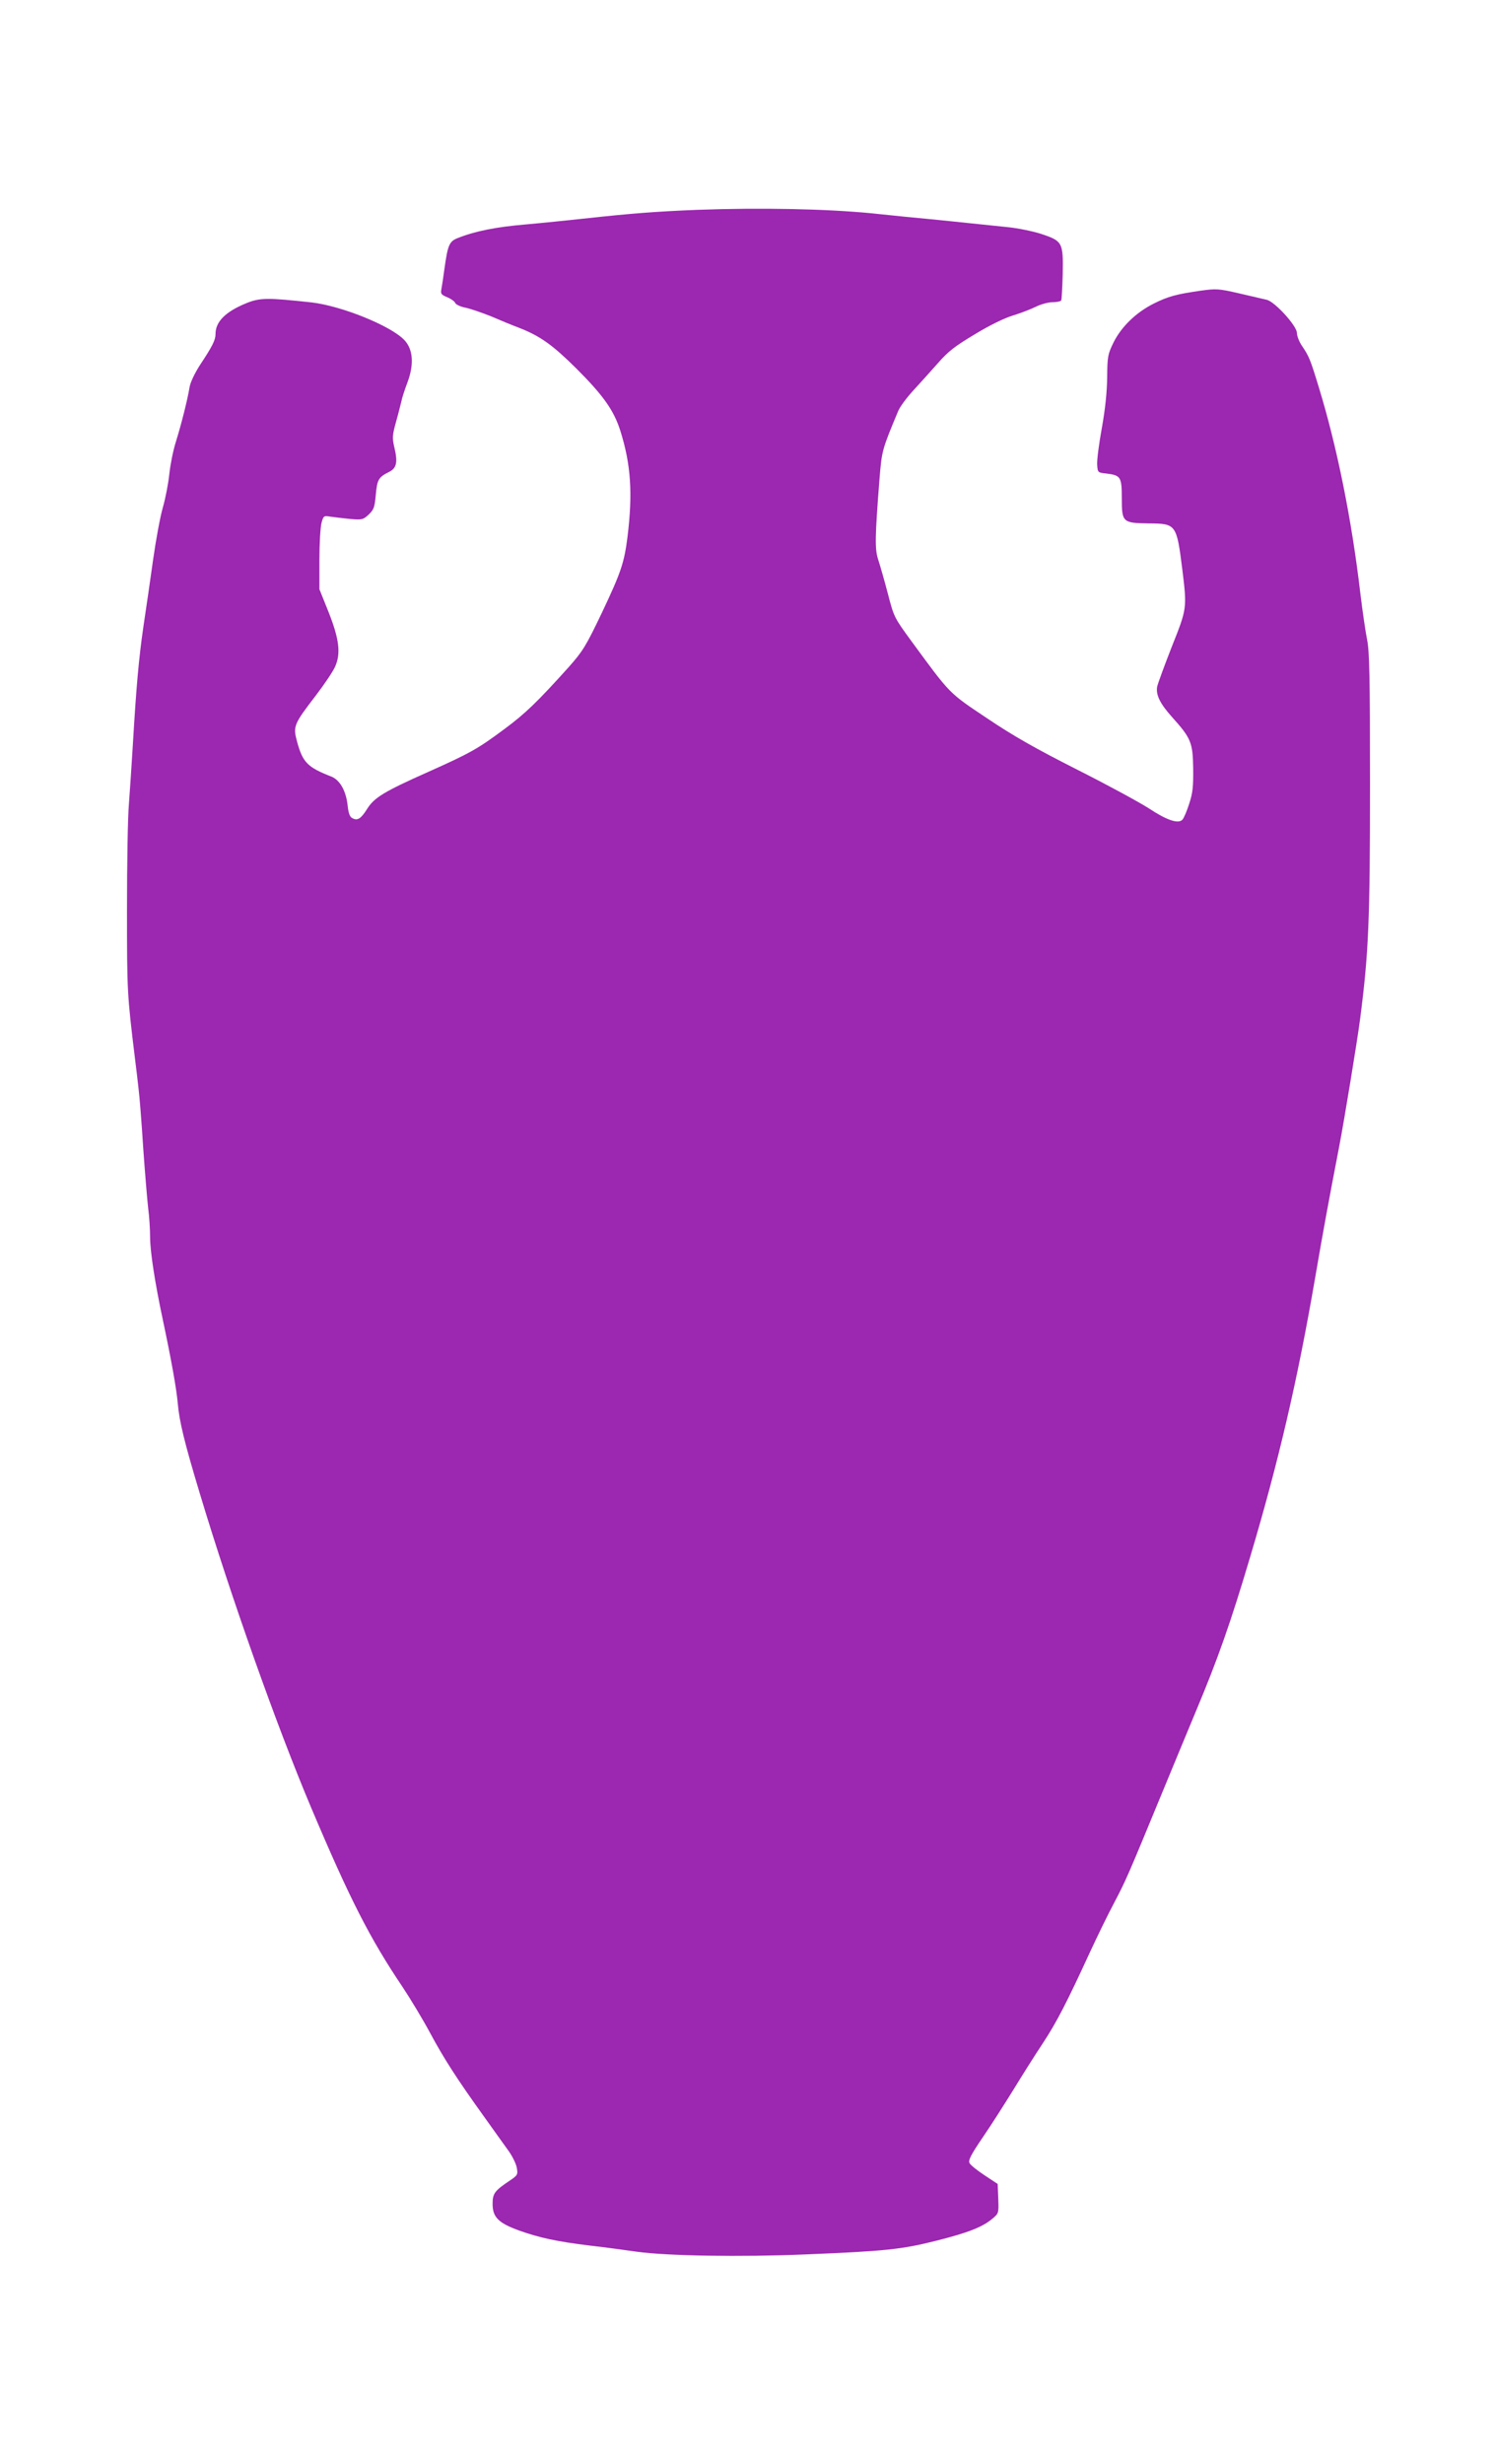 <?xml version="1.0" standalone="no"?>
<!DOCTYPE svg PUBLIC "-//W3C//DTD SVG 20010904//EN"
 "http://www.w3.org/TR/2001/REC-SVG-20010904/DTD/svg10.dtd">
<svg version="1.0" xmlns="http://www.w3.org/2000/svg"
 width="778pt" height="1280pt" viewBox="0 0 778 1280"
 preserveAspectRatio="xMidYMid meet">
<g transform="translate(0,1280) scale(0.1,-0.1)"
fill="#9c27b0" stroke="none">
<path d="M3625 11710 c-219 -9 -339 -18 -595 -46 -74 -8 -209 -22 -299 -30
-154 -13 -263 -35 -353 -71 -43 -17 -51 -36 -68 -158 -6 -44 -13 -92 -16 -107
-5 -24 -1 -29 30 -42 20 -8 39 -22 42 -30 3 -8 28 -20 56 -25 27 -6 87 -27
132 -45 44 -19 109 -46 144 -59 110 -43 174 -89 298 -212 139 -139 194 -216
228 -323 55 -175 65 -324 37 -552 -17 -134 -34 -184 -132 -391 -85 -178 -100
-201 -173 -284 -164 -182 -224 -240 -333 -321 -141 -105 -179 -126 -398 -224
-229 -102 -280 -133 -317 -192 -32 -51 -50 -63 -77 -48 -13 6 -20 26 -24 63
-8 78 -40 135 -85 153 -124 48 -149 74 -178 181 -22 80 -18 90 98 241 45 59
90 126 100 150 30 68 21 143 -35 284 l-47 117 0 153 c0 84 5 170 11 192 10 37
12 38 47 32 20 -3 66 -8 102 -12 62 -5 67 -4 96 23 27 26 31 37 37 103 7 78
14 91 68 118 41 20 47 51 28 130 -11 48 -10 61 9 130 12 42 24 91 28 107 3 17
17 60 31 97 36 95 30 174 -16 222 -72 75 -327 177 -481 195 -229 25 -269 25
-340 -4 -108 -44 -160 -96 -160 -160 0 -31 -15 -62 -80 -160 -29 -45 -51 -92
-55 -117 -10 -62 -42 -190 -71 -283 -14 -44 -29 -119 -34 -167 -5 -48 -20
-127 -34 -175 -14 -49 -36 -169 -50 -268 -14 -99 -36 -254 -50 -345 -25 -171
-38 -319 -56 -625 -6 -99 -15 -234 -20 -300 -6 -66 -10 -313 -10 -550 0 -428
1 -441 41 -770 6 -49 15 -121 19 -160 5 -38 16 -176 24 -305 9 -129 21 -271
26 -316 6 -44 10 -111 10 -150 0 -74 25 -237 66 -429 46 -217 71 -359 78 -436
8 -94 35 -204 115 -469 163 -541 399 -1206 578 -1630 200 -473 305 -679 474
-930 42 -63 107 -171 144 -240 71 -132 138 -237 284 -440 49 -69 106 -148 126
-176 19 -27 38 -66 41 -86 6 -34 4 -38 -36 -65 -79 -53 -90 -67 -90 -121 0
-70 30 -100 141 -140 105 -37 193 -56 364 -77 72 -8 182 -23 245 -32 159 -22
540 -28 875 -14 416 17 501 26 680 71 167 42 241 71 293 115 32 27 33 28 30
104 l-3 76 -68 45 c-38 25 -73 53 -78 63 -8 14 5 41 69 135 44 64 115 176 159
247 44 72 112 180 152 240 73 111 124 210 246 475 37 80 93 195 125 255 61
116 70 136 255 585 65 157 141 341 170 410 114 272 180 458 283 805 147 493
245 913 337 1448 41 239 72 408 125 682 25 129 95 555 109 665 44 342 51 508
51 1218 0 561 -3 689 -15 748 -8 40 -24 148 -35 240 -45 384 -121 762 -216
1072 -46 151 -51 161 -90 219 -13 20 -24 49 -24 64 0 36 -116 164 -158 172
-15 4 -79 18 -142 33 -108 25 -120 25 -200 14 -125 -18 -168 -29 -244 -67 -92
-46 -168 -120 -209 -202 -30 -62 -32 -72 -33 -181 -1 -77 -10 -165 -28 -265
-15 -82 -26 -168 -24 -190 3 -40 3 -40 49 -45 73 -9 79 -18 79 -126 0 -128 4
-131 141 -133 142 -1 144 -4 174 -243 24 -198 24 -199 -55 -397 -38 -97 -72
-190 -76 -207 -8 -43 14 -89 79 -161 97 -108 106 -131 108 -264 1 -96 -2 -127
-21 -185 -12 -38 -28 -75 -35 -82 -21 -23 -81 -3 -173 58 -48 31 -215 122
-372 201 -217 110 -329 173 -469 267 -202 135 -190 123 -394 401 -89 122 -91
124 -123 248 -18 69 -41 148 -50 176 -18 54 -17 116 7 422 12 145 13 149 97
350 9 22 44 69 77 105 33 36 91 100 128 142 56 64 89 89 194 152 77 47 154 84
197 97 39 12 92 32 118 45 26 13 65 24 87 24 22 0 42 4 46 9 3 6 6 68 8 138 3
164 -1 171 -112 208 -44 14 -122 30 -173 35 -51 5 -138 14 -193 20 -55 6 -147
15 -205 21 -58 5 -197 19 -310 31 -236 23 -576 30 -905 18z"/>
</g>
</svg>
